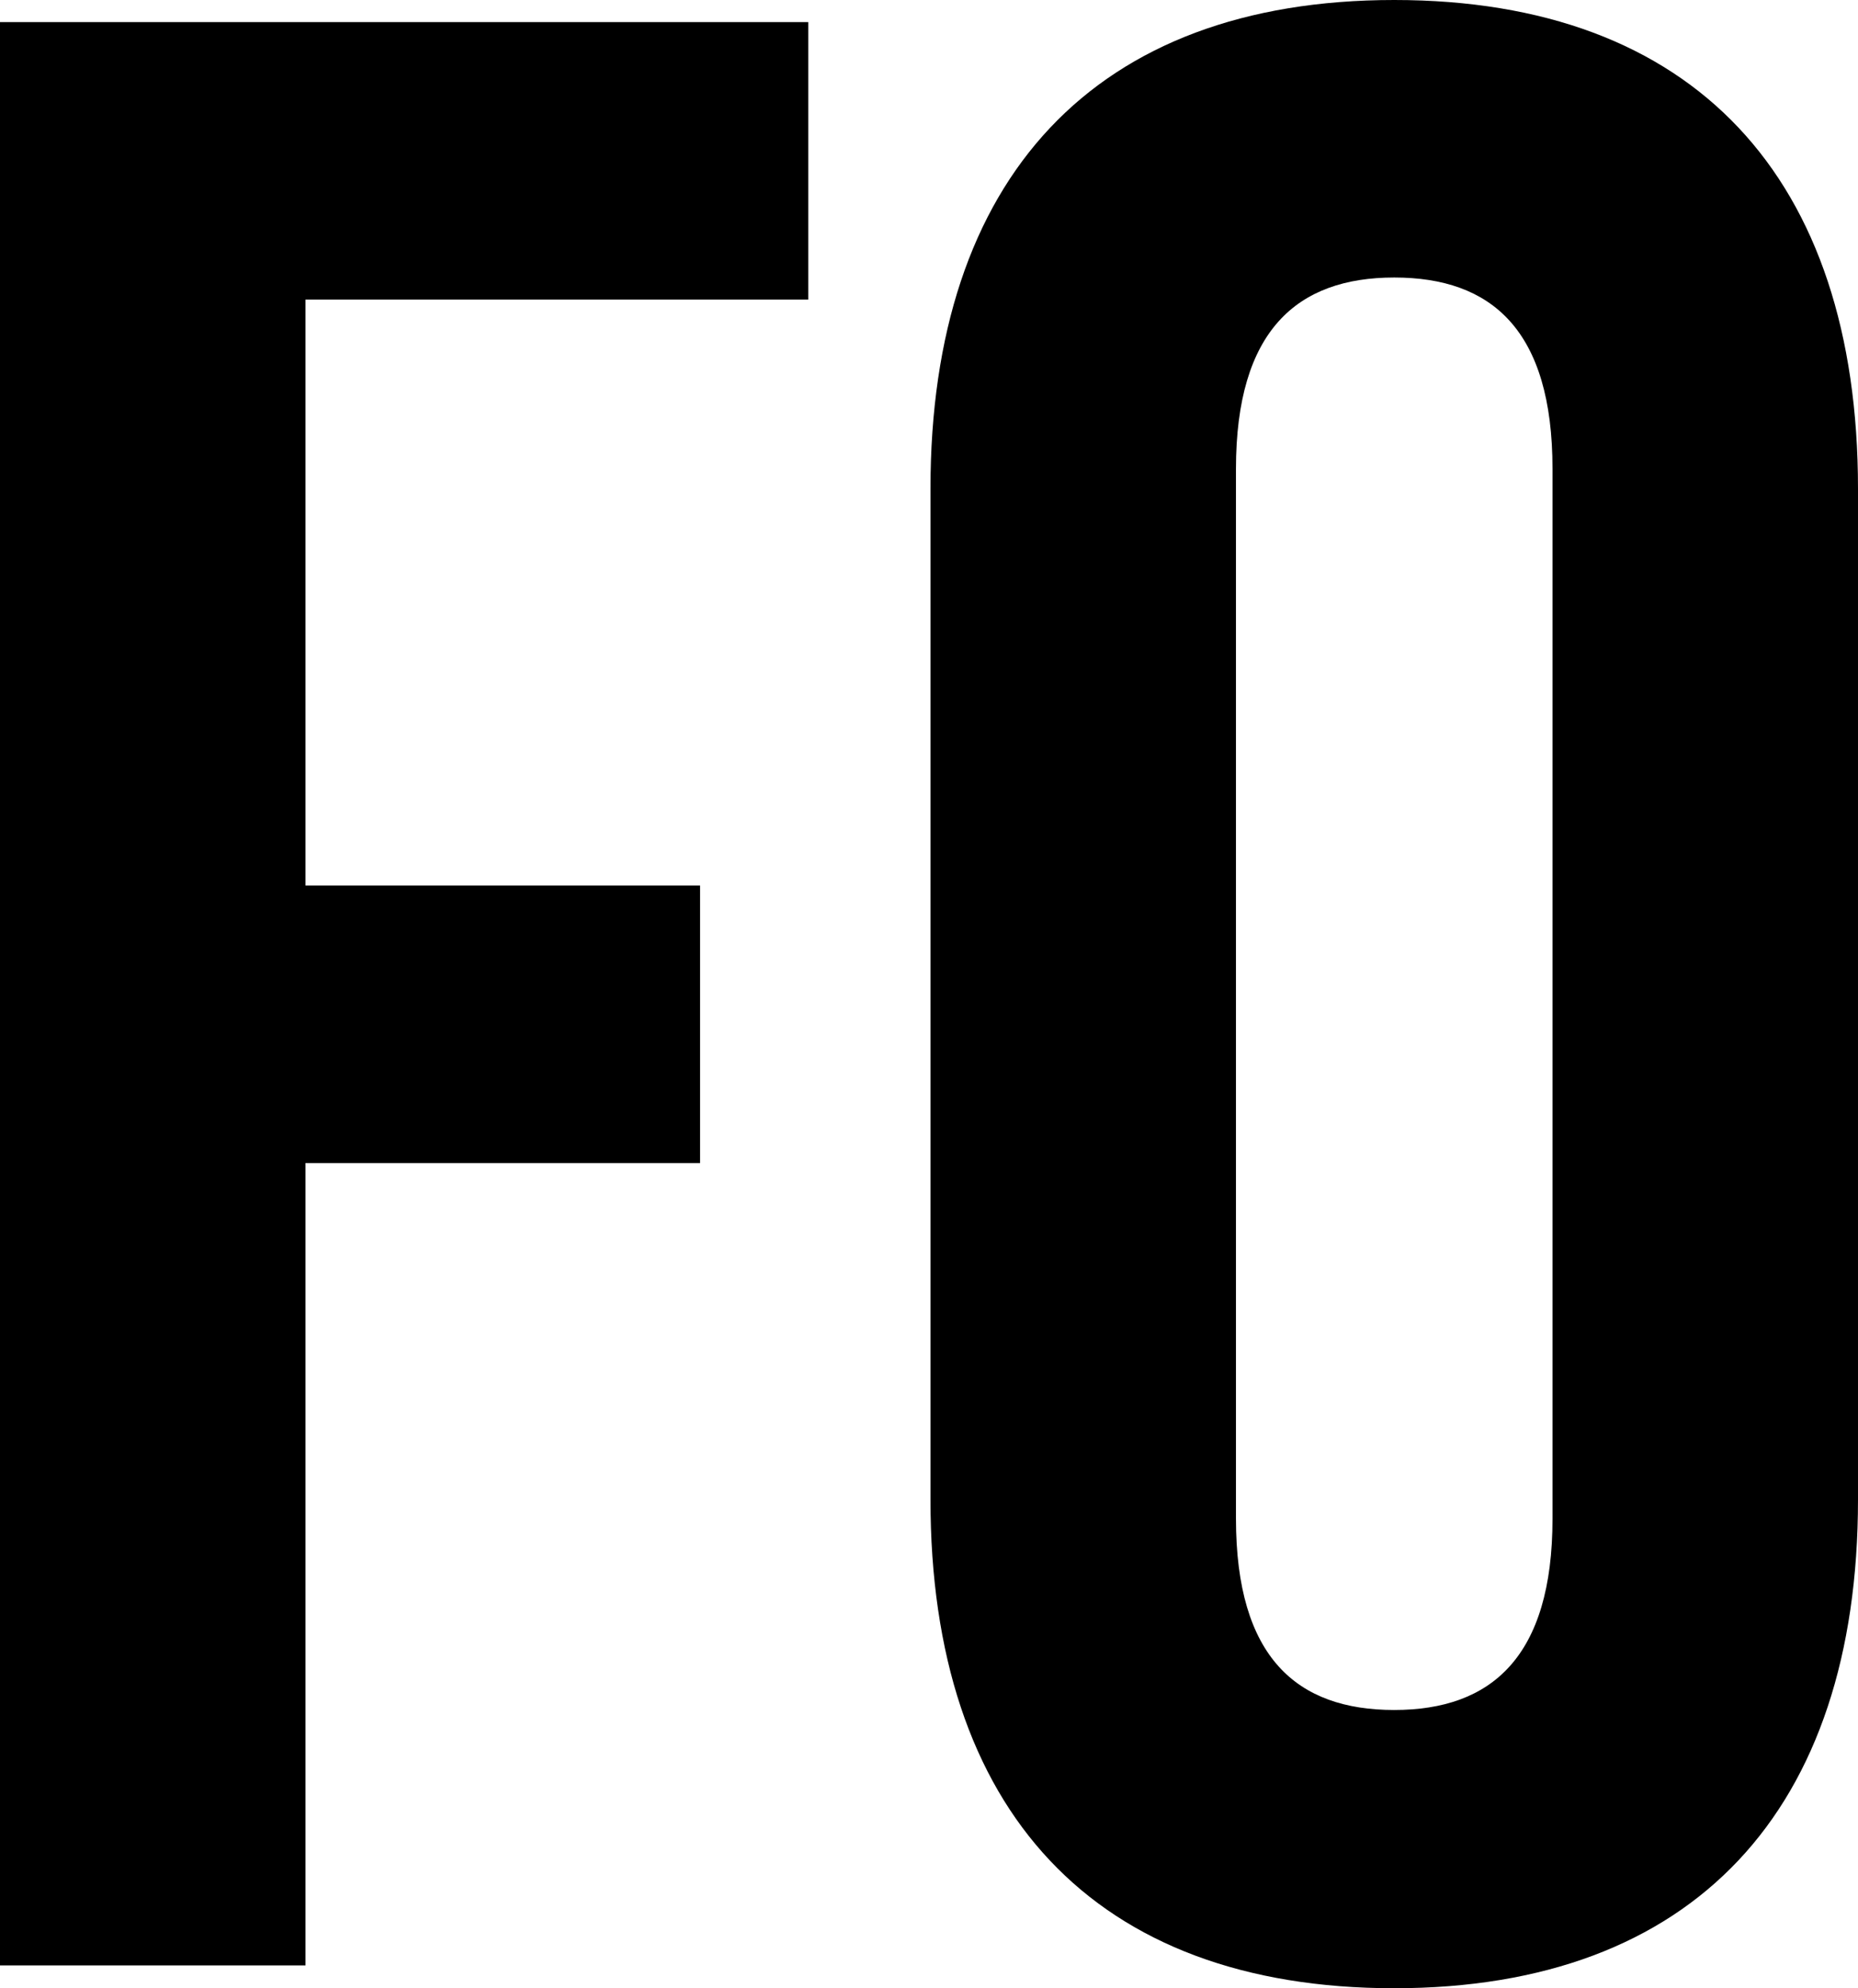 <?xml version="1.0" encoding="utf-8"?>
<!-- Generator: Adobe Illustrator 26.4.1, SVG Export Plug-In . SVG Version: 6.00 Build 0)  -->
<svg version="1.1" id="uuid-382344b3-8b69-498b-b13f-88b3ca0cf7dc"
	 xmlns="http://www.w3.org/2000/svg" xmlns:xlink="http://www.w3.org/1999/xlink" x="0px" y="0px" viewBox="0 0 252.4 270.1"
	 style="enable-background:new 0 0 252.4 270.1;" xml:space="preserve">
<path d="M41.5,120.3h53.6V158H41.5v109H0V3h109.8v37.7H41.5L41.5,120.3L41.5,120.3z M126.4,66.4c0-42.2,22.3-66.4,63-66.4
	s63,24.1,63,66.4v137.3c0,42.2-22.3,66.4-63,66.4s-63-24.1-63-66.4V66.4z M167.9,206.3c0,18.9,8.3,26,21.5,26s21.5-7.2,21.5-26V63.7
	c0-18.9-8.3-26-21.5-26s-21.5,7.2-21.5,26V206.3z"/>
</svg>
